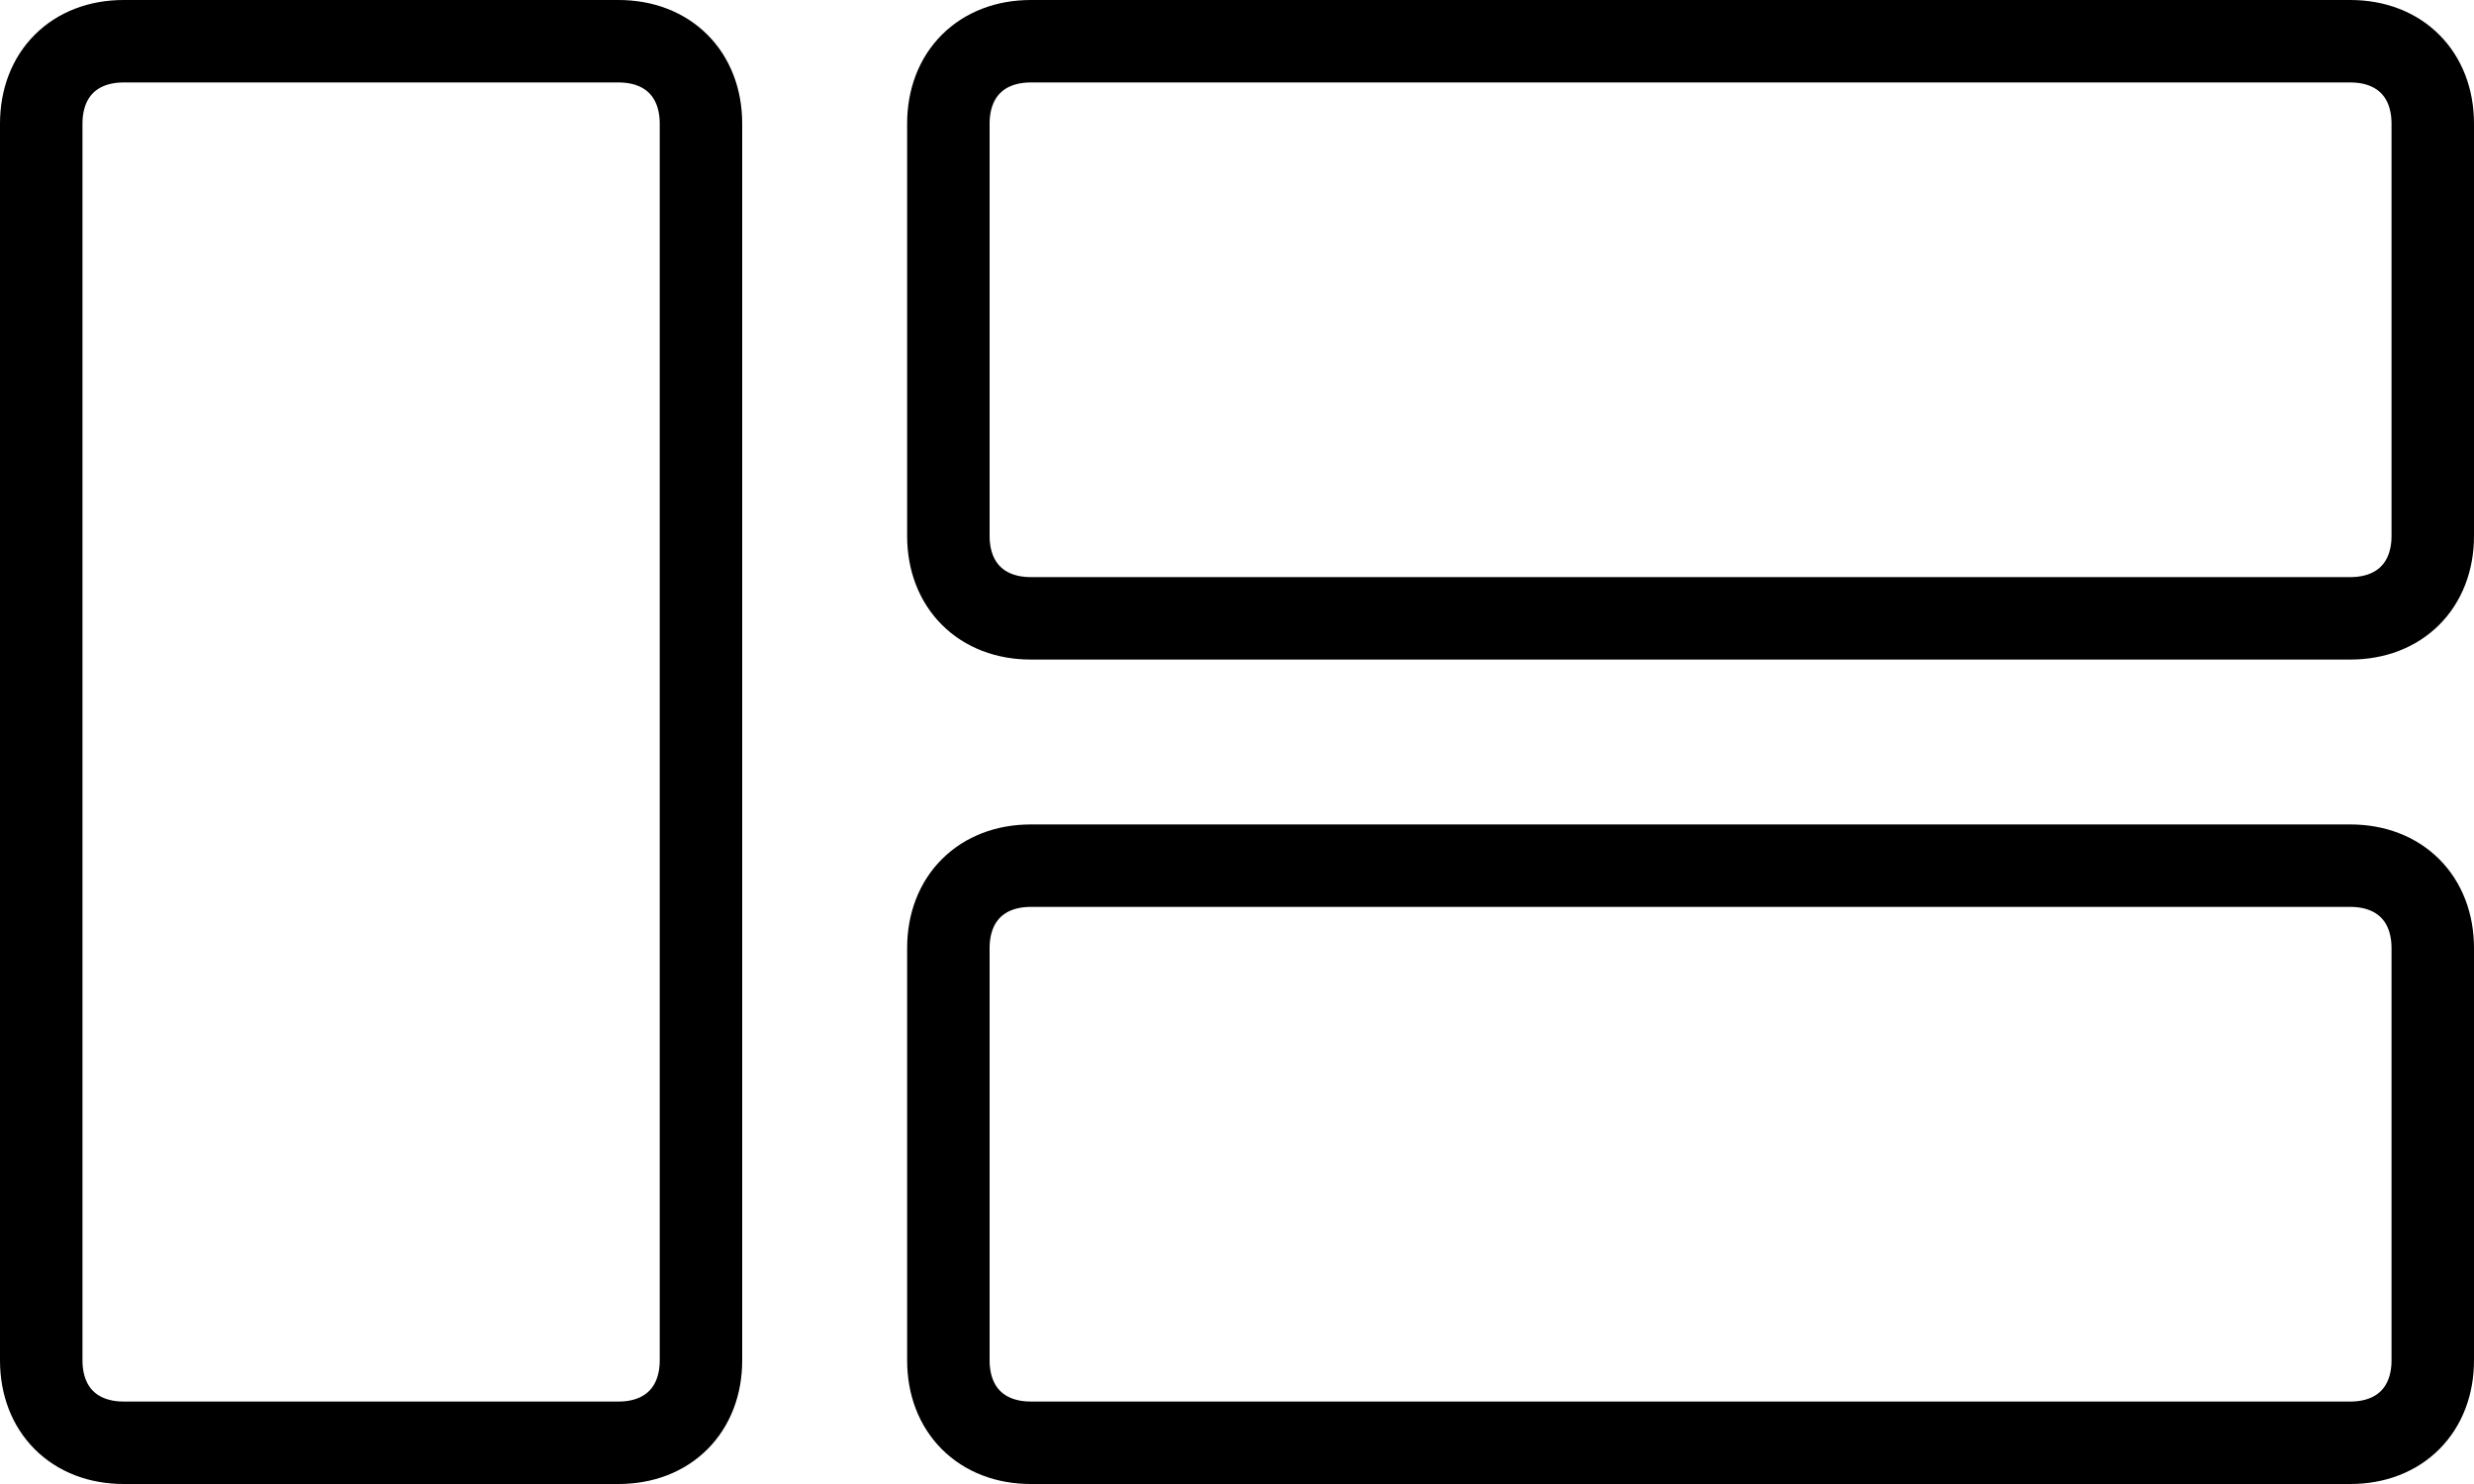 <?xml version="1.0" encoding="utf-8"?>
<!-- Generator: Adobe Illustrator 21.0.2, SVG Export Plug-In . SVG Version: 6.00 Build 0)  -->
<svg version="1.1" id="Calque_1" xmlns="http://www.w3.org/2000/svg" xmlns:xlink="http://www.w3.org/1999/xlink" x="0px" y="0px"
	 viewBox="0 0 30 18" style="enable-background:new 0 0 30 18;" xml:space="preserve">
<style type="text/css">
	.st0{fill:none;stroke:#000000;stroke-miterlimit:22.926;}
</style>
<path id="XMLID_24_" class="st0" d="M7.5,17.5h-6c-0.6,0-1-0.4-1-1v-15c0-0.6,0.4-1,1-1h6c0.6,0,1,0.4,1,1v15
	C8.5,17.1,8.1,17.5,7.5,17.5z"/>
<path id="XMLID_27_" class="st0" d="M28.5,7.5h-16c-0.6,0-1-0.4-1-1v-5c0-0.6,0.4-1,1-1h16c0.6,0,1,0.4,1,1v5
	C29.5,7.1,29.1,7.5,28.5,7.5z"/>
<path id="XMLID_28_" class="st0" d="M28.5,17.5h-16c-0.6,0-1-0.4-1-1v-5c0-0.6,0.4-1,1-1h16c0.6,0,1,0.4,1,1v5
	C29.5,17.1,29.1,17.5,28.5,17.5z"/>
</svg>
